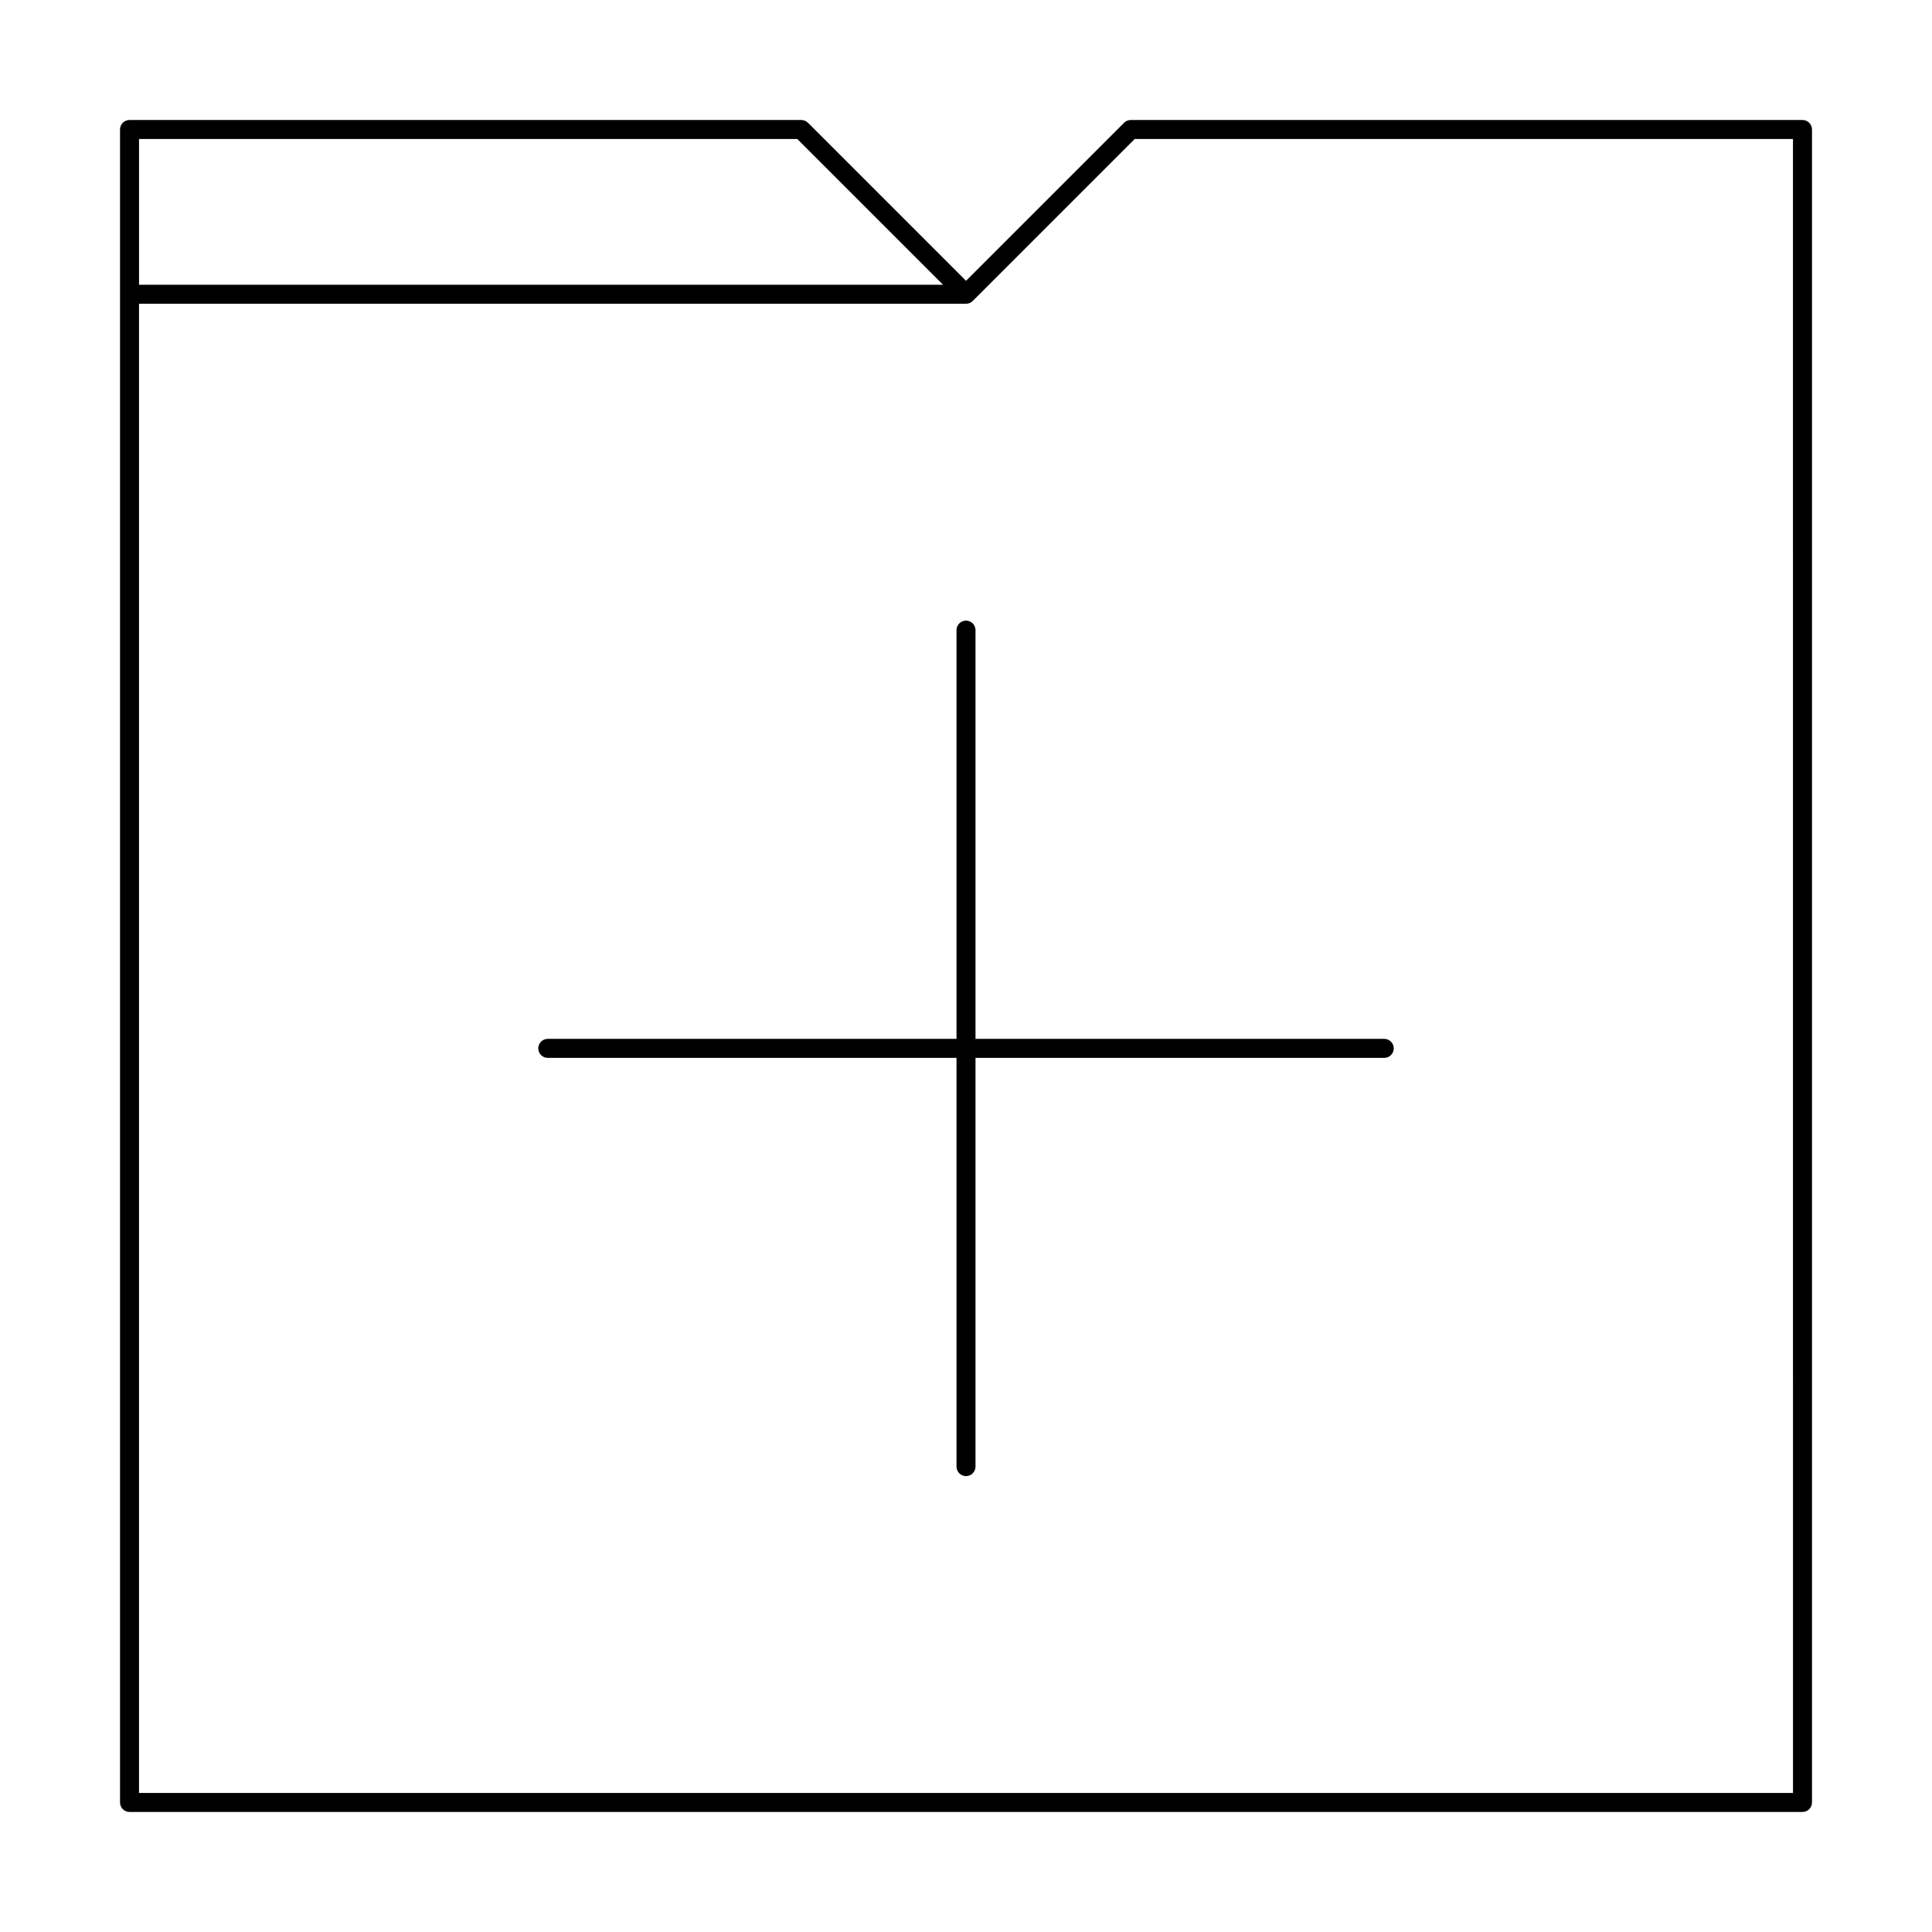 <?xml version="1.0" encoding="UTF-8"?>
<!-- Uploaded to: SVG Repo, www.svgrepo.com, Generator: SVG Repo Mixer Tools -->
<svg fill="#000000" width="800px" height="800px" version="1.1" viewBox="144 144 512 512" xmlns="http://www.w3.org/2000/svg">
 <g>
  <path d="m621.68 175.8h-178.01c-0.668 0-1.309 0.266-1.781 0.738l-41.883 41.879-41.883-41.883-0.004 0.004c-0.473-0.473-1.113-0.738-1.781-0.738h-178.01c-0.672 0-1.312 0.262-1.785 0.734-0.473 0.473-0.734 1.113-0.734 1.785v443.35c0 0.668 0.262 1.309 0.734 1.781 0.473 0.473 1.113 0.738 1.785 0.738h443.35c0.668 0 1.309-0.266 1.781-0.738 0.473-0.473 0.738-1.113 0.738-1.781v-443.35c0-0.672-0.266-1.312-0.738-1.785-0.473-0.473-1.113-0.734-1.781-0.734zm-266.38 5.039 38.625 38.625-213.08-0.004v-38.625zm263.86 438.31h-438.32v-394.65h219.16c0.668 0 1.305-0.266 1.781-0.738l42.926-42.926h174.45z"/>
  <path d="m402.52 310.99c0-1.391-1.125-2.519-2.516-2.519-1.395 0-2.519 1.129-2.519 2.519v108.32h-108.32c-1.391 0-2.519 1.129-2.519 2.519s1.129 2.519 2.519 2.519h108.32v108.32-0.004c0 1.391 1.125 2.519 2.519 2.519 1.391 0 2.516-1.129 2.516-2.519v-108.32l108.32 0.004c1.391 0 2.519-1.129 2.519-2.519s-1.129-2.519-2.519-2.519h-108.32z"/>
 </g>
</svg>